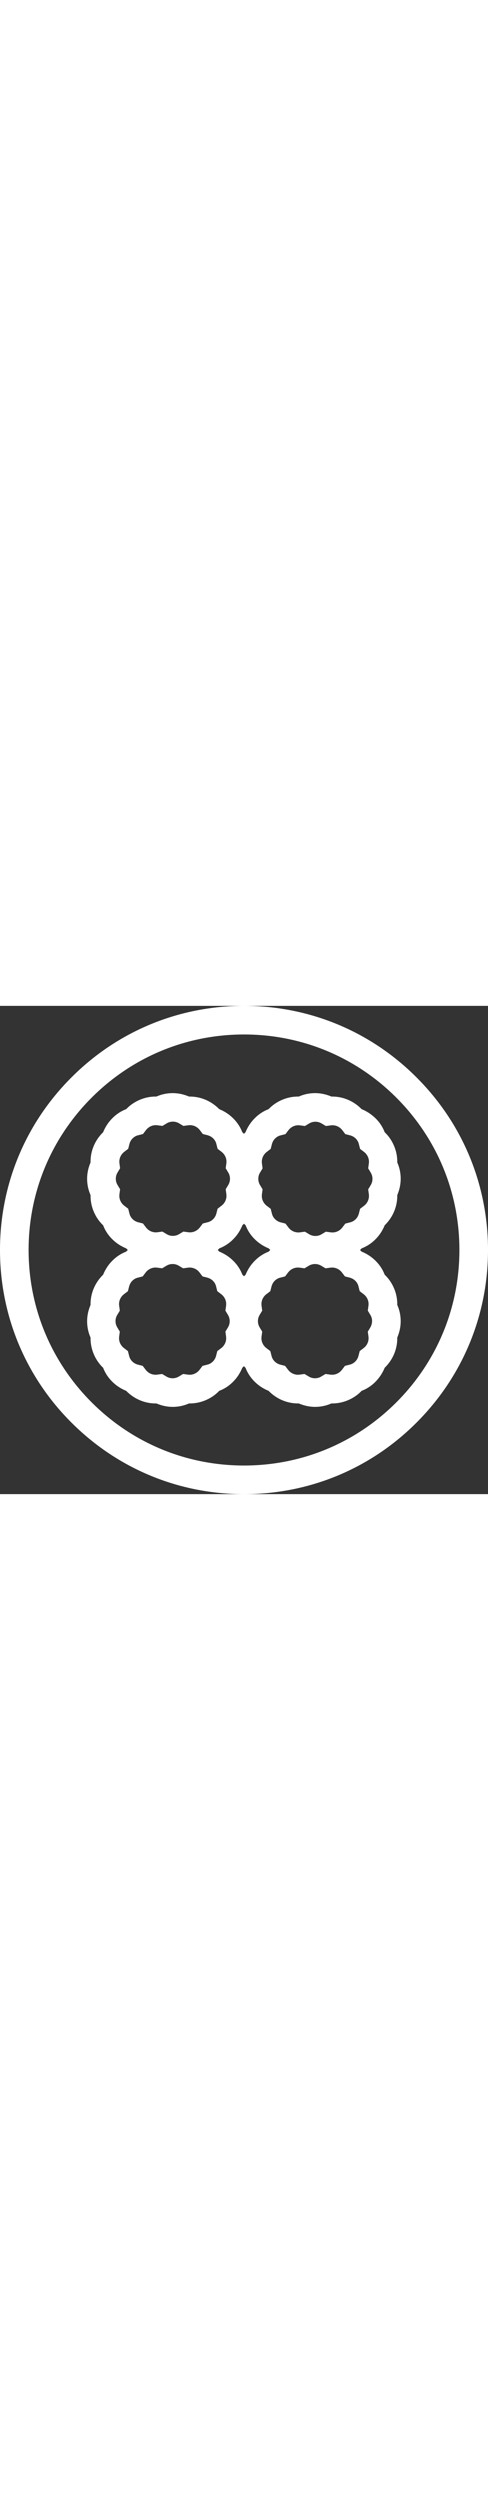 <svg version="1.1" id="Capa_1" xmlns="http://www.w3.org/2000/svg" xmlns:xlink="http://www.w3.org/1999/xlink" x="0px" y="0px"
	 viewBox="0 0 512 512" style="enable-background:new 0 0 512 512;" xml:space="preserve" width="100">
<rect x="0" y="0" width="512" height="512" fill="#333333" stroke="none"/>
<style type="text/css">
	.st0{fill:#FFFFFF;}
</style>
<g>
	<path class="st0" d="M413.5,296.4c-2.3-5.5-5.6-10.4-9.9-14.5c-2.1-5.5-5.4-10.5-9.6-14.6c-4.2-4.2-9.2-7.4-14.6-9.6
		c-0.6-0.6-1.1-1.1-1.7-1.7c0.6-0.5,1.2-1.1,1.7-1.7c5.5-2.1,10.5-5.4,14.6-9.6c4.2-4.2,7.4-9.2,9.6-14.6c4.2-4.1,7.6-9,9.9-14.5
		c2.3-5.5,3.4-11.3,3.3-17.2c2.3-5.4,3.6-11.2,3.6-17.1s-1.2-11.7-3.6-17.1c0.1-5.9-1-11.7-3.3-17.2c-2.3-5.5-5.6-10.4-9.9-14.5
		c-2.1-5.5-5.4-10.5-9.6-14.6s-9.2-7.4-14.6-9.6c-4.1-4.2-9-7.6-14.5-9.9c-5.5-2.3-11.3-3.4-17.2-3.3c-5.4-2.3-11.2-3.6-17.1-3.6
		s-11.7,1.2-17.1,3.6c-5.9-0.1-11.7,1-17.2,3.3c-5.5,2.3-10.4,5.6-14.5,9.9c-5.5,2.1-10.5,5.4-14.6,9.6c-4.2,4.2-7.4,9.2-9.6,14.6
		c-0.6,0.6-1.1,1.1-1.7,1.7c-0.5-0.6-1.1-1.2-1.7-1.7c-2.1-5.5-5.4-10.5-9.6-14.6c-4.2-4.2-9.2-7.4-14.6-9.6
		c-4.1-4.2-9-7.6-14.5-9.9c-5.5-2.3-11.3-3.4-17.2-3.3c-5.4-2.3-11.2-3.6-17.1-3.6s-11.7,1.2-17.1,3.6c-5.9-0.1-11.7,1-17.2,3.3
		c-5.5,2.3-10.4,5.6-14.5,9.9c-5.5,2.1-10.5,5.4-14.6,9.6c-4.2,4.2-7.4,9.2-9.6,14.6c-4.2,4.1-7.6,9-9.9,14.5
		c-2.3,5.5-3.4,11.3-3.3,17.2c-2.3,5.4-3.6,11.2-3.6,17.1s1.2,11.7,3.6,17.1c-0.1,5.9,1,11.7,3.3,17.2c2.3,5.5,5.6,10.4,9.9,14.5
		c2.1,5.5,5.4,10.5,9.6,14.6c4.2,4.2,9.2,7.4,14.6,9.6c0.6,0.6,1.1,1.1,1.7,1.7c-0.6,0.5-1.2,1.1-1.7,1.7
		c-5.5,2.1-10.5,5.4-14.6,9.6c-4.2,4.2-7.4,9.2-9.6,14.6c-4.2,4.1-7.6,9-9.9,14.5c-2.3,5.5-3.4,11.3-3.3,17.2
		c-2.3,5.4-3.6,11.2-3.6,17.1s1.2,11.7,3.6,17.1c-0.1,5.9,1,11.7,3.3,17.2c2.3,5.5,5.6,10.4,9.9,14.5c2.1,5.5,5.4,10.5,9.6,14.6
		c4.2,4.2,9.2,7.4,14.6,9.6c4.1,4.2,9,7.6,14.5,9.9c5.5,2.3,11.3,3.4,17.2,3.3c5.4,2.3,11.2,3.6,17.1,3.6s11.7-1.2,17.1-3.6
		c5.9,0.1,11.7-1,17.2-3.3s10.4-5.6,14.5-9.9c5.5-2.1,10.5-5.4,14.6-9.6c4.2-4.2,7.4-9.2,9.6-14.6c0.6-0.6,1.1-1.1,1.7-1.7
		c0.5,0.6,1.1,1.2,1.7,1.7c2.1,5.5,5.4,10.5,9.6,14.6c4.2,4.2,9.2,7.4,14.6,9.6c4.1,4.2,9,7.6,14.5,9.9c5.5,2.3,11.3,3.4,17.2,3.3
		c5.4,2.3,11.2,3.6,17.1,3.6s11.7-1.2,17.1-3.6c5.9,0.1,11.7-1,17.2-3.3c5.5-2.3,10.4-5.6,14.5-9.9c5.5-2.1,10.5-5.4,14.6-9.6
		s7.4-9.2,9.6-14.6c4.2-4.1,7.6-9,9.9-14.5c2.3-5.5,3.4-11.3,3.3-17.2c2.3-5.4,3.6-11.2,3.6-17.1s-1.2-11.7-3.6-17.1
		C416.9,307.7,415.8,301.8,413.5,296.4z M272.8,174.9l2.7-4.5l-0.7-5.2c-0.3-2.3,0-4.5,0.9-6.7c0.9-2.1,2.3-3.9,4.1-5.3l4.2-3.2
		l1.3-5.1c0.6-2.2,1.7-4.2,3.3-5.8c1.6-1.6,3.6-2.8,5.8-3.3l5.1-1.3l3.2-4.2c1.4-1.8,3.2-3.2,5.3-4.1c2.1-0.9,4.4-1.2,6.7-0.9
		l5.2,0.7l4.5-2.7c2-1.2,4.2-1.8,6.5-1.8c2.3,0,4.5,0.6,6.5,1.8l4.5,2.7l5.2-0.7c2.3-0.3,4.5,0,6.7,0.9c2.1,0.9,3.9,2.3,5.3,4.1
		l3.2,4.2l5.1,1.3c2.2,0.6,4.2,1.7,5.8,3.3s2.8,3.6,3.3,5.8l1.3,5.1l4.2,3.2c1.8,1.4,3.2,3.2,4.1,5.3c0.9,2.1,1.2,4.4,0.9,6.7
		l-0.7,5.2l2.7,4.5c1.2,2,1.8,4.2,1.8,6.5s-0.6,4.5-1.8,6.5l-2.7,4.5l0.7,5.2c0.3,2.3,0,4.5-0.9,6.7c-0.9,2.1-2.3,3.9-4.1,5.3
		l-4.2,3.2l-1.3,5.1c-0.6,2.2-1.7,4.2-3.3,5.8c-1.6,1.6-3.6,2.8-5.8,3.3l-5.1,1.3l-3.2,4.2c-1.4,1.8-3.2,3.2-5.3,4.1
		c-2.1,0.9-4.4,1.2-6.7,0.9l-5.2-0.7l-4.5,2.7c-2,1.2-4.2,1.8-6.5,1.8s-4.5-0.6-6.5-1.8l-4.5-2.7l-5.2,0.7c-2.3,0.3-4.5,0-6.7-0.9
		c-2.1-0.9-3.9-2.3-5.3-4.1l-3.2-4.2l-5.1-1.3c-2.2-0.6-4.2-1.7-5.8-3.3c-1.6-1.6-2.8-3.6-3.3-5.8l-1.3-5.1l-4.2-3.2
		c-1.8-1.4-3.2-3.2-4.1-5.3c-0.9-2.1-1.2-4.4-0.9-6.7l0.7-5.2l-2.7-4.5c-1.2-2-1.8-4.2-1.8-6.5S271.6,176.8,272.8,174.9z
		 M267.3,267.3c-4.2,4.2-7.4,9.2-9.6,14.6c-0.6,0.6-1.1,1.1-1.7,1.7c-0.5-0.6-1.1-1.2-1.7-1.7c-2.1-5.5-5.4-10.5-9.6-14.6
		c-4.2-4.2-9.2-7.4-14.6-9.6c-0.6-0.6-1.1-1.1-1.7-1.7c0.6-0.5,1.2-1.1,1.7-1.7c5.5-2.1,10.5-5.4,14.6-9.6c4.2-4.2,7.4-9.2,9.6-14.6
		c0.6-0.6,1.1-1.1,1.7-1.7c0.5,0.6,1.1,1.2,1.7,1.7c2.1,5.5,5.4,10.5,9.6,14.6c4.2,4.2,9.2,7.4,14.6,9.6c0.6,0.6,1.1,1.1,1.7,1.7
		c-0.6,0.5-1.2,1.1-1.7,1.7C276.4,259.8,271.4,263.1,267.3,267.3z M130.3,209.5c-1.8-1.4-3.2-3.2-4.1-5.3c-0.9-2.1-1.2-4.4-0.9-6.7
		l0.7-5.2l-2.7-4.5c-1.2-2-1.8-4.2-1.8-6.5c0-2.3,0.6-4.5,1.8-6.5l2.7-4.5l-0.7-5.2c-0.3-2.3,0-4.5,0.9-6.7c0.9-2.1,2.3-3.9,4.1-5.3
		l4.2-3.2l1.3-5.1c0.6-2.2,1.7-4.2,3.3-5.8c1.6-1.6,3.6-2.8,5.8-3.3l5.1-1.3l3.2-4.2c1.4-1.8,3.2-3.2,5.3-4.1
		c2.1-0.9,4.4-1.2,6.7-0.9l5.2,0.7l4.5-2.7c2-1.2,4.2-1.8,6.5-1.8s4.5,0.6,6.5,1.8l4.5,2.7l5.2-0.7c2.3-0.3,4.5,0,6.7,0.9
		c2.1,0.9,3.9,2.3,5.3,4.1l3.2,4.2l5.1,1.3c2.2,0.6,4.2,1.7,5.8,3.3c1.6,1.6,2.8,3.6,3.3,5.8l1.3,5.1l4.2,3.2
		c1.8,1.4,3.2,3.2,4.1,5.3c0.9,2.1,1.2,4.4,0.9,6.7l-0.7,5.2l2.7,4.5c1.2,2,1.8,4.2,1.8,6.5s-0.6,4.5-1.8,6.5l-2.7,4.5l0.7,5.2
		c0.3,2.3,0,4.5-0.9,6.7c-0.9,2.1-2.3,3.9-4.1,5.3l-4.2,3.2l-1.3,5.1c-0.6,2.2-1.7,4.2-3.3,5.8c-1.6,1.6-3.6,2.8-5.8,3.3l-5.1,1.3
		l-3.2,4.2c-1.4,1.8-3.2,3.2-5.3,4.1c-2.1,0.9-4.4,1.2-6.7,0.9l-5.2-0.7l-4.5,2.7c-2,1.2-4.2,1.8-6.5,1.8s-4.5-0.6-6.5-1.8l-4.5-2.7
		l-5.2,0.7c-2.3,0.3-4.5,0-6.7-0.9c-2.1-0.9-3.9-2.3-5.3-4.1l-3.2-4.2l-5.1-1.3c-2.2-0.6-4.2-1.7-5.8-3.3c-1.6-1.6-2.8-3.6-3.3-5.8
		l-1.3-5.1L130.3,209.5z M239.2,337.1l-2.7,4.5l0.7,5.2c0.3,2.3,0,4.5-0.9,6.7c-0.9,2.1-2.3,3.9-4.1,5.3l-4.2,3.2l-1.3,5.1
		c-0.6,2.2-1.7,4.2-3.3,5.8c-1.6,1.6-3.6,2.8-5.8,3.3l-5.1,1.3l-3.2,4.2c-1.4,1.8-3.2,3.2-5.3,4.1c-2.1,0.9-4.4,1.2-6.7,0.9
		l-5.2-0.7l-4.5,2.7c-2,1.2-4.2,1.8-6.5,1.8c-2.3,0-4.5-0.6-6.5-1.8l-4.5-2.7l-5.2,0.7c-2.3,0.3-4.5,0-6.7-0.9
		c-2.1-0.9-3.9-2.3-5.3-4.1l-3.2-4.2l-5.1-1.3c-2.2-0.6-4.2-1.7-5.8-3.3c-1.6-1.6-2.8-3.6-3.3-5.8l-1.3-5.1l-4.2-3.2
		c-1.8-1.4-3.2-3.2-4.1-5.3c-0.9-2.1-1.2-4.4-0.9-6.7l0.7-5.2l-2.7-4.5c-1.2-2-1.8-4.2-1.8-6.5s0.6-4.5,1.8-6.5l2.7-4.5l-0.7-5.2
		c-0.3-2.3,0-4.5,0.9-6.7c0.9-2.1,2.3-3.9,4.1-5.3l4.2-3.2l1.3-5.1c0.6-2.2,1.7-4.2,3.3-5.8c1.6-1.6,3.6-2.8,5.8-3.3l5.1-1.3
		l3.2-4.2c1.4-1.8,3.2-3.2,5.3-4.1c2.1-0.9,4.4-1.2,6.7-0.9l5.2,0.7l4.5-2.7c2-1.2,4.2-1.8,6.5-1.8s4.5,0.6,6.5,1.8l4.5,2.7l5.2-0.7
		c2.3-0.3,4.5,0,6.7,0.9c2.1,0.9,3.9,2.3,5.3,4.1l3.2,4.2l5.1,1.3c2.2,0.6,4.2,1.7,5.8,3.3c1.6,1.6,2.8,3.6,3.3,5.8l1.3,5.1l4.2,3.2
		c1.8,1.4,3.2,3.2,4.1,5.3c0.9,2.1,1.2,4.4,0.9,6.7l-0.7,5.2l2.7,4.5c1.2,2,1.8,4.2,1.8,6.5S240.4,335.2,239.2,337.1L239.2,337.1z
		 M388.6,337.1l-2.7,4.5l0.7,5.2c0.3,2.3,0,4.5-0.9,6.7c-0.9,2.1-2.3,3.9-4.1,5.3l-4.2,3.2l-1.3,5.1c-0.6,2.2-1.7,4.2-3.3,5.8
		s-3.6,2.8-5.8,3.3l-5.1,1.3l-3.2,4.2c-1.4,1.8-3.2,3.2-5.3,4.1c-2.1,0.9-4.4,1.2-6.7,0.9l-5.2-0.7l-4.5,2.7c-2,1.2-4.2,1.8-6.5,1.8
		s-4.5-0.6-6.5-1.8l-4.5-2.7l-5.2,0.7c-2.3,0.3-4.5,0-6.7-0.9c-2.1-0.9-3.9-2.3-5.3-4.1l-3.2-4.2l-5.1-1.3c-2.2-0.6-4.2-1.7-5.8-3.3
		c-1.6-1.6-2.8-3.6-3.3-5.8l-1.3-5.1l-4.2-3.2c-1.8-1.4-3.2-3.2-4.1-5.3c-0.9-2.1-1.2-4.4-0.9-6.7l0.7-5.2l-2.7-4.5
		c-1.2-2-1.8-4.2-1.8-6.5s0.6-4.5,1.8-6.5l2.7-4.5l-0.7-5.2c-0.3-2.3,0-4.5,0.9-6.7c0.9-2.1,2.3-3.9,4.1-5.3l4.2-3.2l1.3-5.1
		c0.6-2.2,1.7-4.2,3.3-5.8c1.6-1.6,3.6-2.8,5.8-3.3l5.1-1.3l3.2-4.2c1.4-1.8,3.2-3.2,5.3-4.1c2.1-0.9,4.4-1.2,6.7-0.9l5.2,0.7
		l4.5-2.7c2-1.2,4.2-1.8,6.5-1.8s4.5,0.6,6.5,1.8l4.5,2.7l5.2-0.7c2.3-0.3,4.5,0,6.7,0.9c2.1,0.9,3.9,2.3,5.3,4.1l3.2,4.2l5.1,1.3
		c2.2,0.6,4.2,1.7,5.8,3.3c1.6,1.6,2.8,3.6,3.3,5.8l1.3,5.1l4.2,3.2c1.8,1.4,3.2,3.2,4.1,5.3c0.9,2.1,1.2,4.4,0.9,6.7l-0.7,5.2
		l2.7,4.5c1.2,2,1.8,4.2,1.8,6.5C390.3,333,389.7,335.2,388.6,337.1z"/>
	<path class="st0" d="M437,75C388.7,26.6,324.4,0,256,0S123.3,26.6,75,75C26.6,123.3,0,187.6,0,256s26.6,132.7,75,181
		c48.4,48.4,112.6,75,181,75s132.7-26.6,181-75c48.4-48.4,75-112.6,75-181S485.4,123.3,437,75L437,75z M415.8,415.8
		C373.1,458.5,316.4,482,256,482s-117.1-23.5-159.8-66.2S30,316.4,30,256S53.5,138.9,96.2,96.2S195.6,30,256,30
		s117.1,23.5,159.8,66.2S482,195.6,482,256S458.5,373.1,415.8,415.8z"/>
</g>
</svg>
